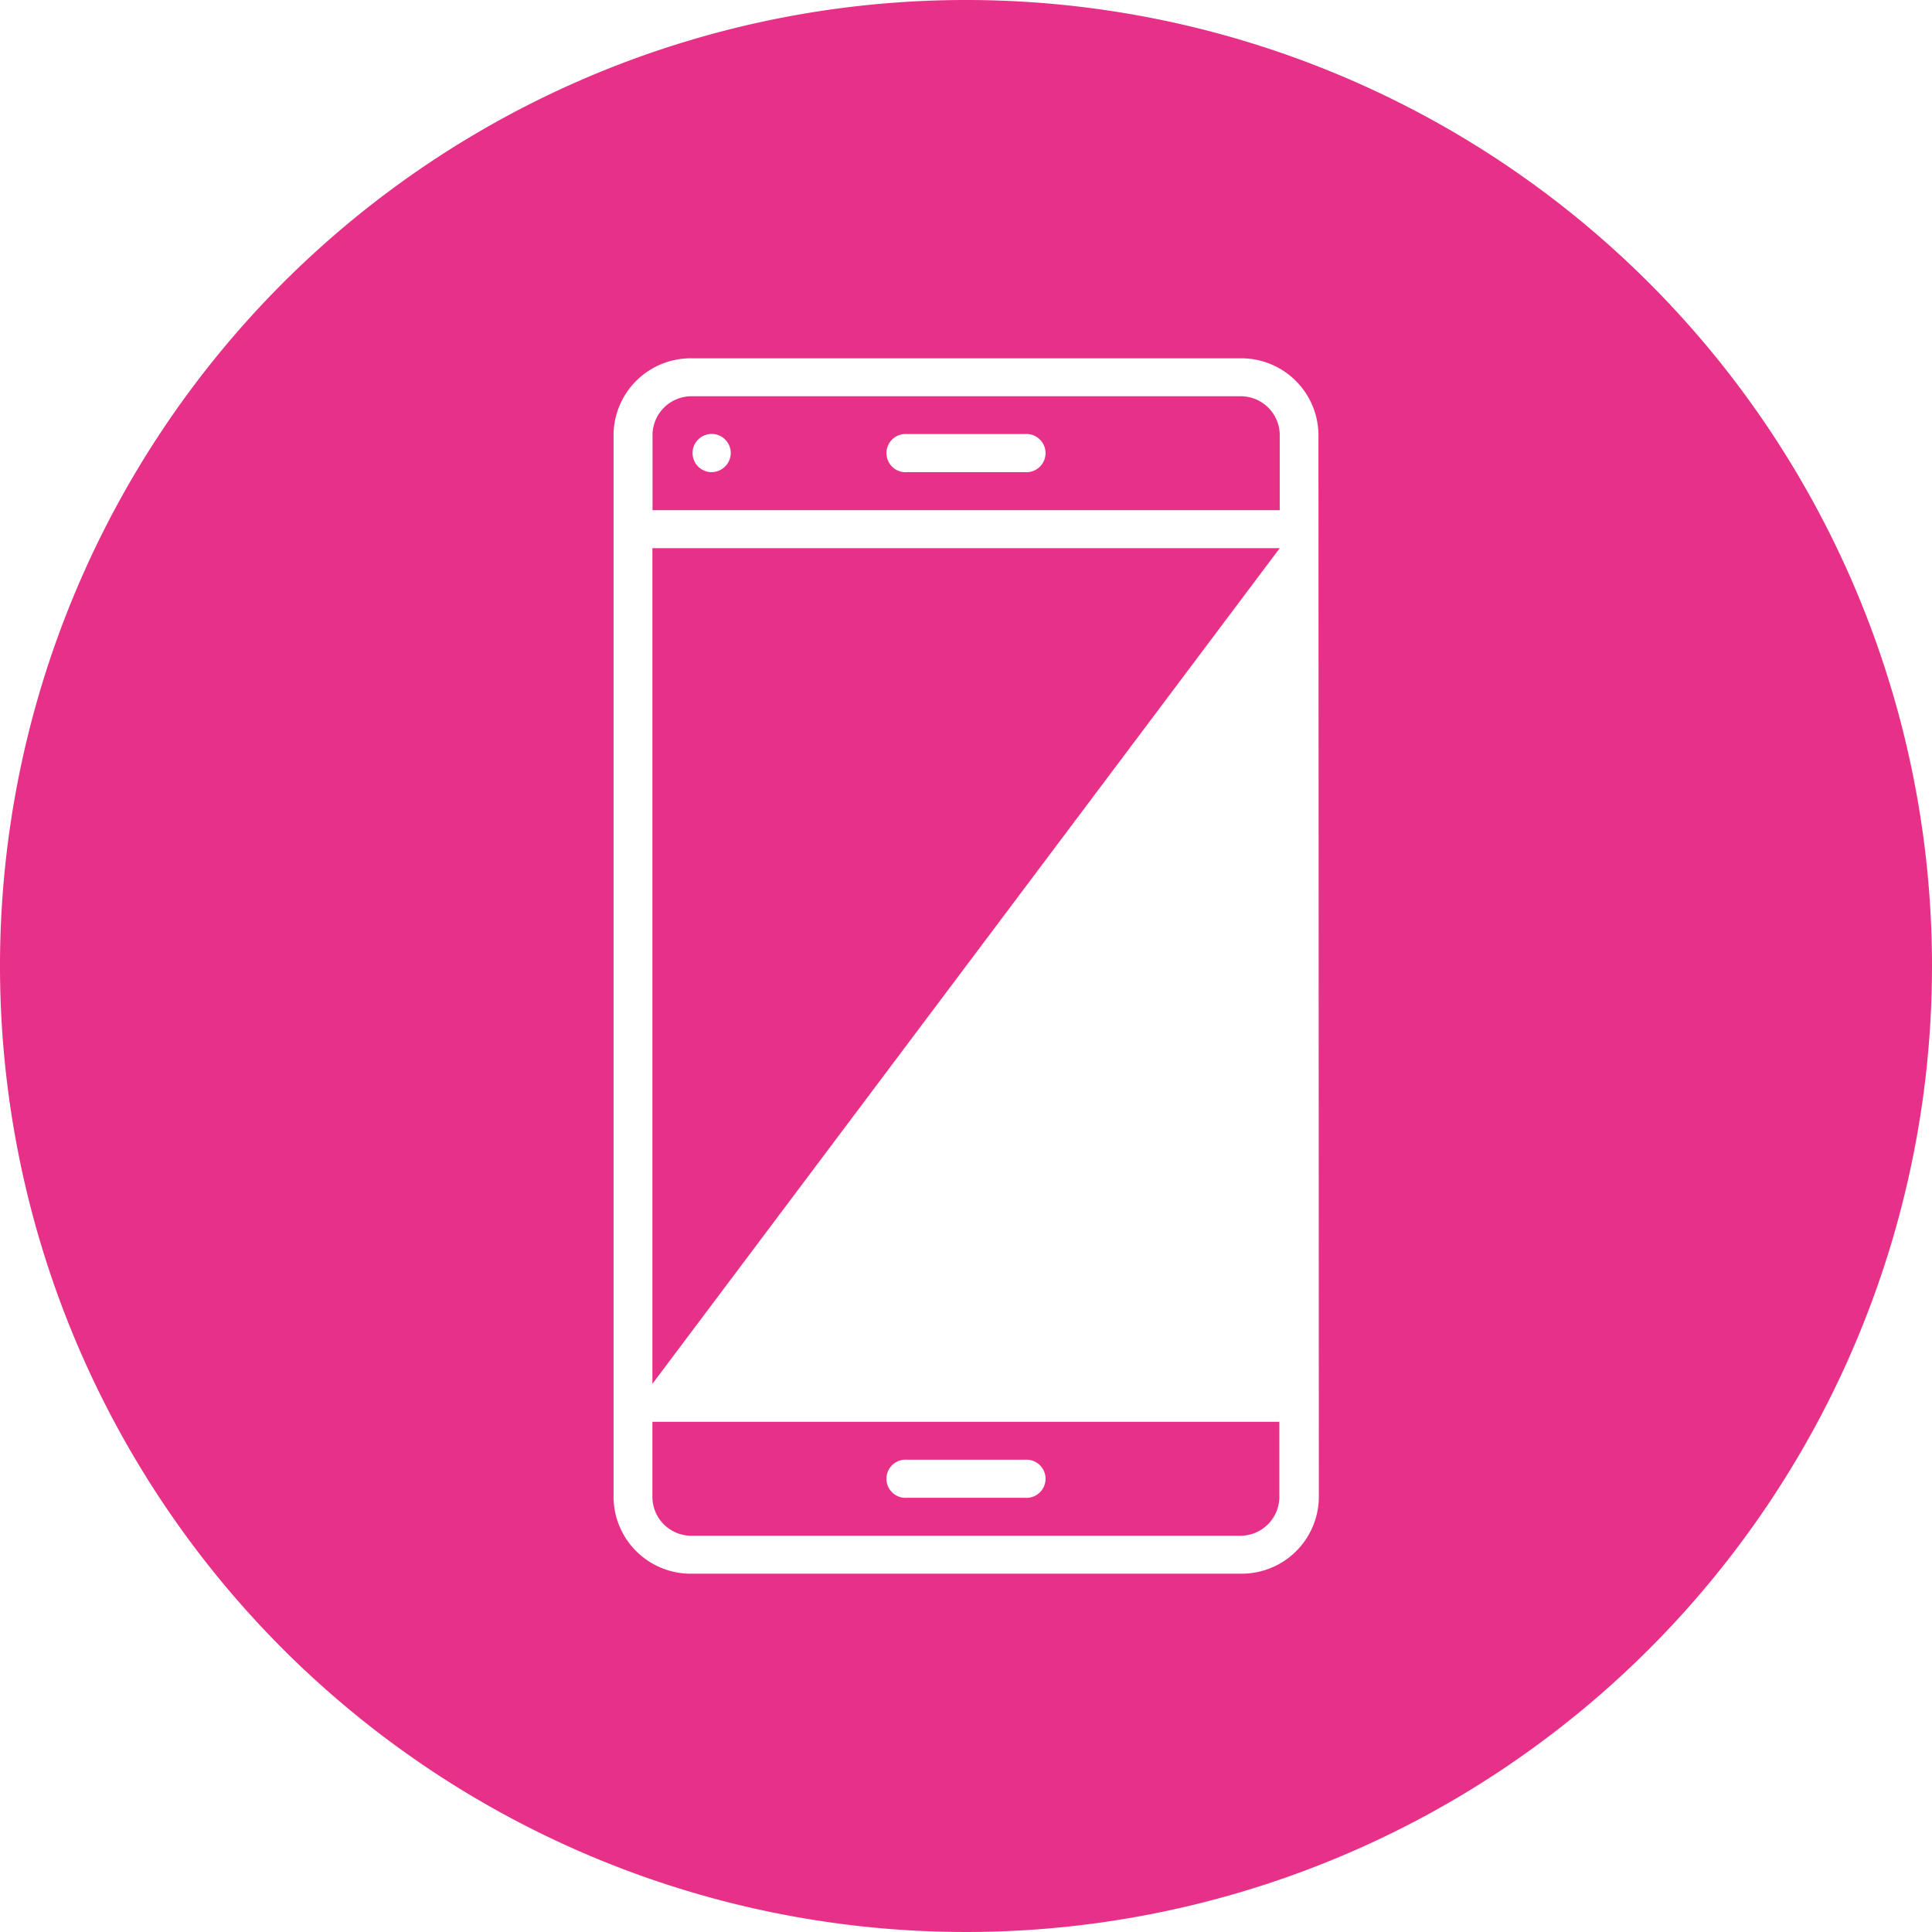 <svg id="Ebene_1" data-name="Ebene 1" xmlns="http://www.w3.org/2000/svg" viewBox="0 0 148.66 148.66"><defs><style>.cls-1{fill:#e73188;}</style></defs><title>digital</title><path class="cls-1" d="M221.12,156.16H178.88a3,3,0,0,0-3,2.92v5.85h48.26v-5.85A3,3,0,0,0,221.12,156.16ZM180.39,162a1.47,1.47,0,1,1,1.51-1.46A1.49,1.49,0,0,1,180.39,162Zm24.14,0h-9.06a1.47,1.47,0,1,1,0-2.93h9.06a1.47,1.47,0,1,1,0,2.93Z" transform="translate(-125.67 -125.67)"/><path class="cls-1" d="M175.87,240.92a3,3,0,0,0,3,2.92h42.24a3,3,0,0,0,3-2.92v-5.85H175.87Zm19.6-2.93h9.06a1.47,1.47,0,1,1,0,2.93h-9.06a1.47,1.47,0,1,1,0-2.93Z" transform="translate(-125.67 -125.67)"/><polygon class="cls-1" points="50.2 106.48 98.47 42.18 50.2 42.18 50.2 106.48"/><path class="cls-1" d="M200,125.67A74.33,74.33,0,1,0,274.33,200,74.33,74.33,0,0,0,200,125.67Zm27.15,115.25a5.94,5.94,0,0,1-6,5.84H178.88a5.94,5.94,0,0,1-6-5.84V159.08a5.94,5.94,0,0,1,6-5.84h42.24a5.94,5.94,0,0,1,6,5.84Z" transform="translate(-125.67 -125.67)"/></svg>